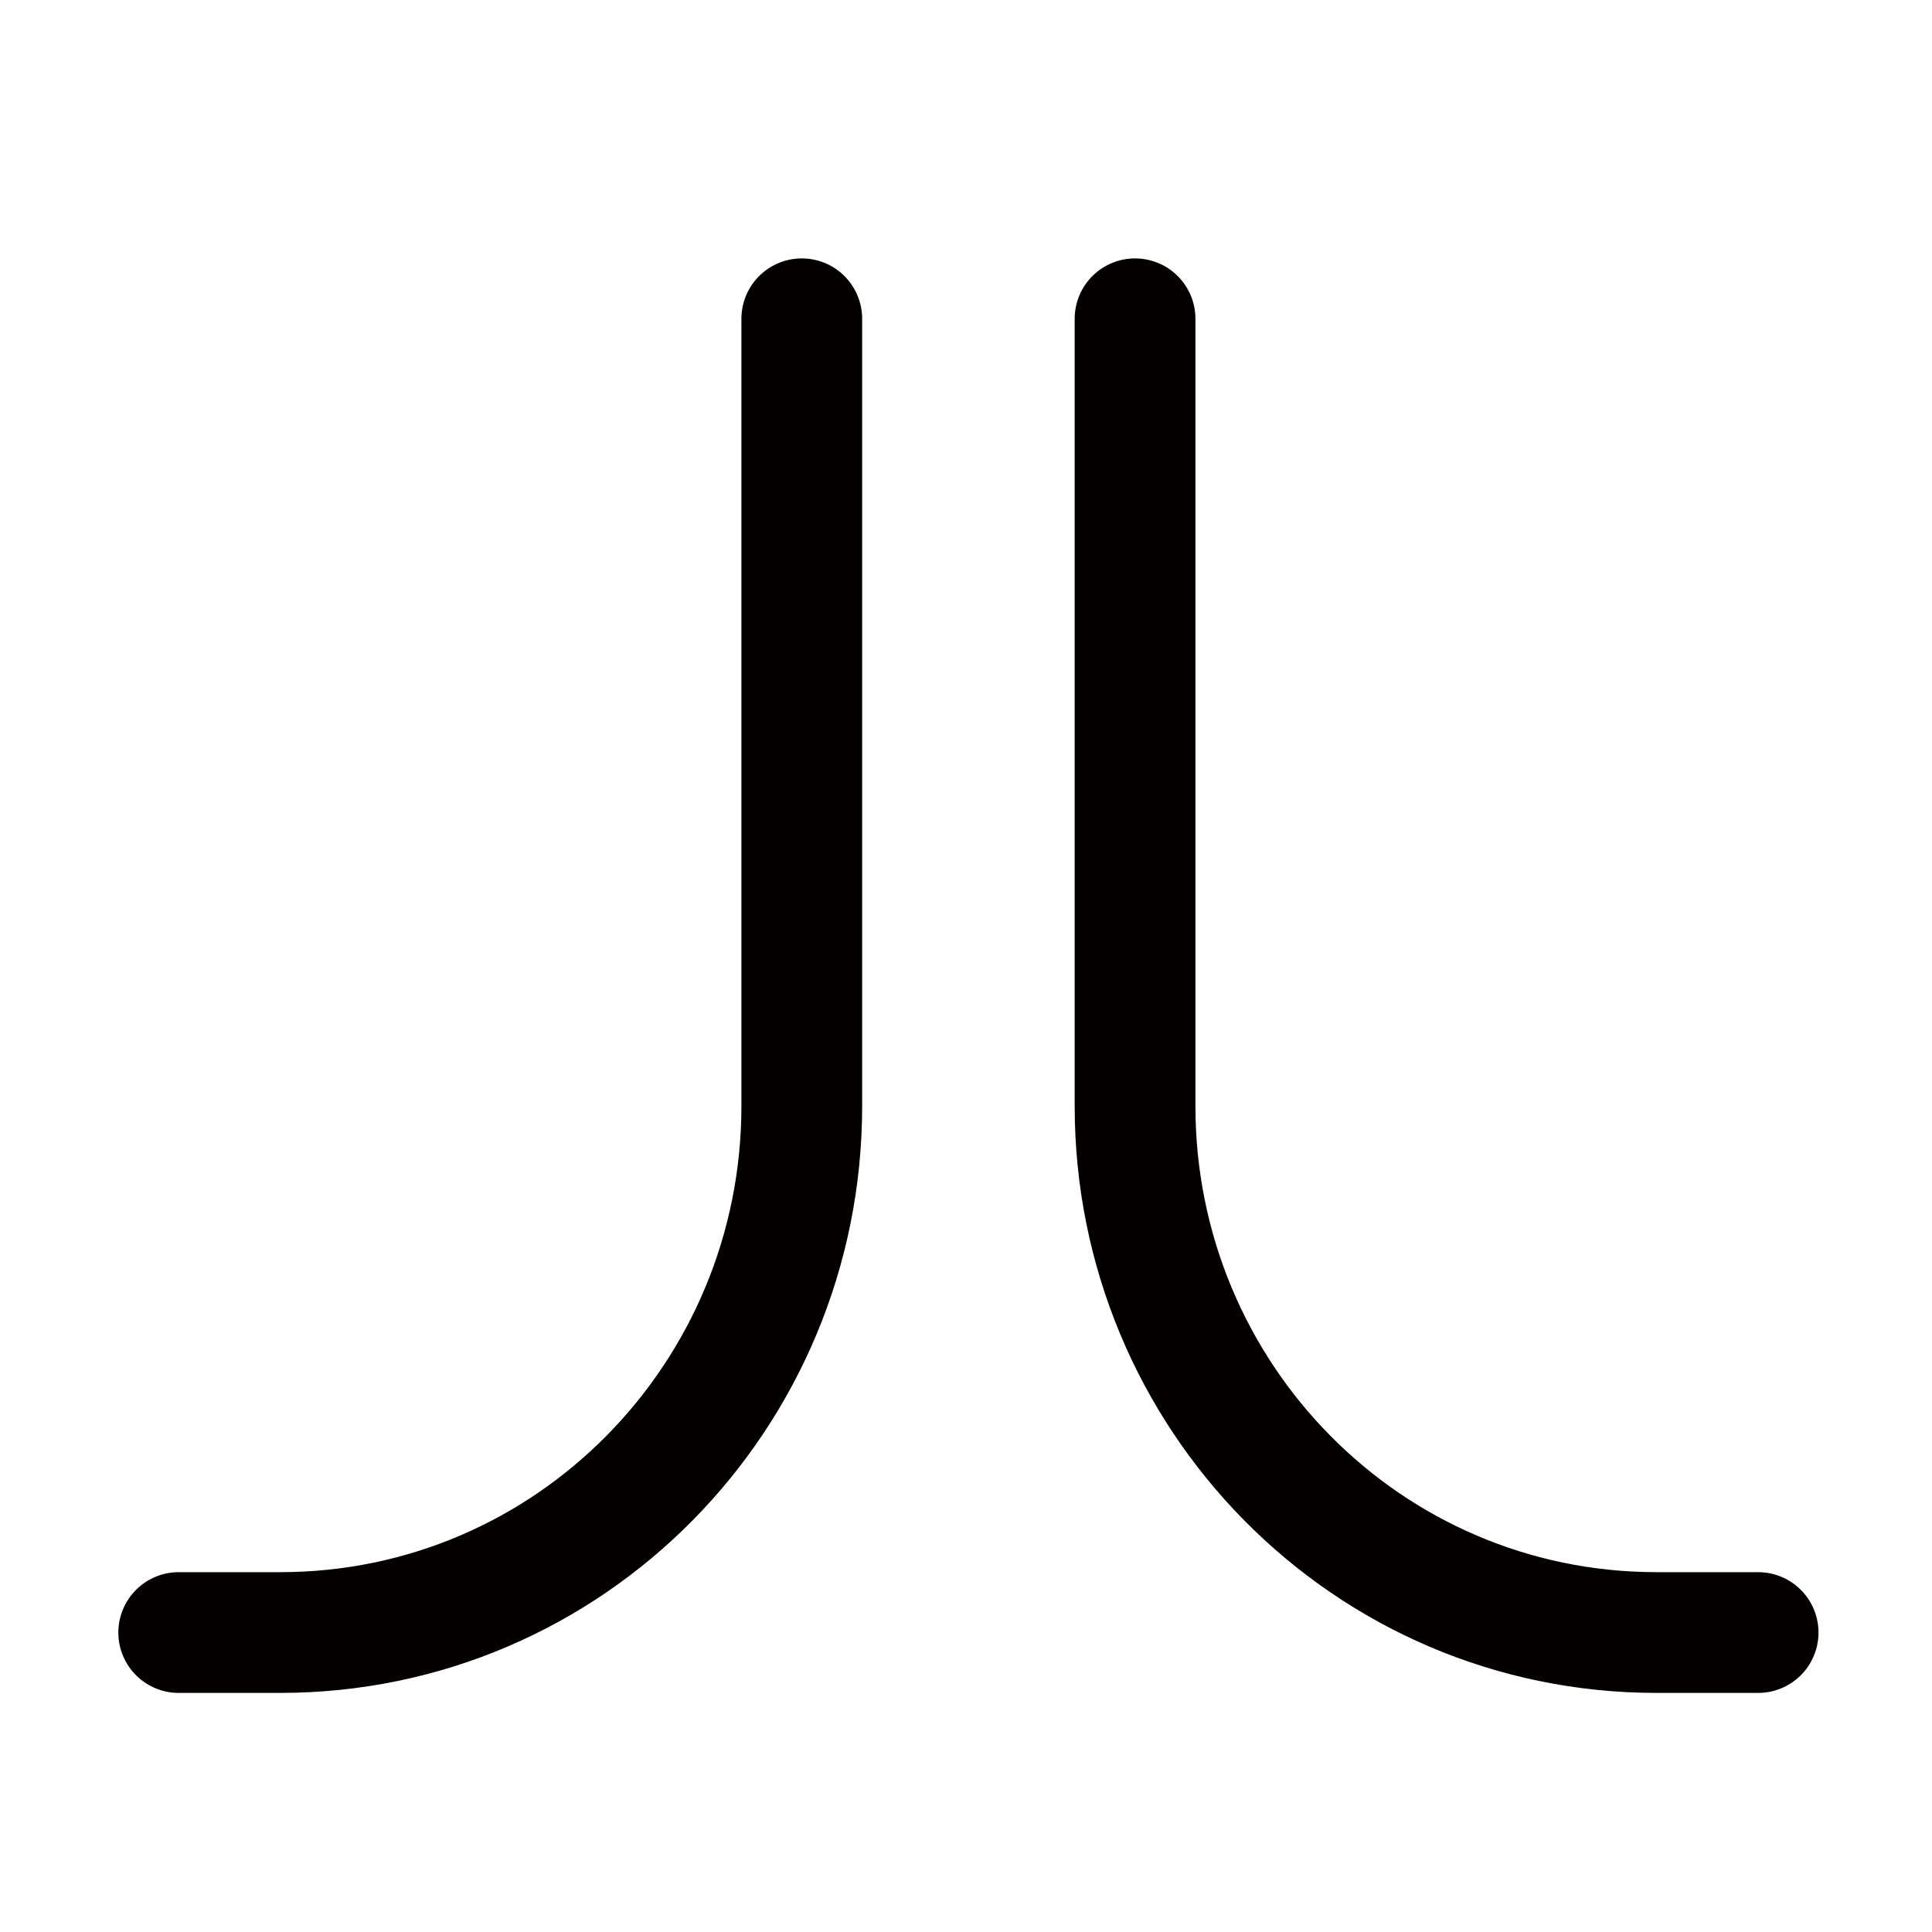 <svg xmlns="http://www.w3.org/2000/svg" viewBox="0 0 40 40"><path d="M16.6 6.6v16.3c0 6-4.8 10.9-10.8 10.9H3.7M23.5 6.6v16.3c0 6 4.8 10.9 10.8 10.9h2.1" fill="none" stroke="#040000" stroke-width="2.5" stroke-linecap="round" stroke-linejoin="round" stroke-miterlimit="10"/></svg>